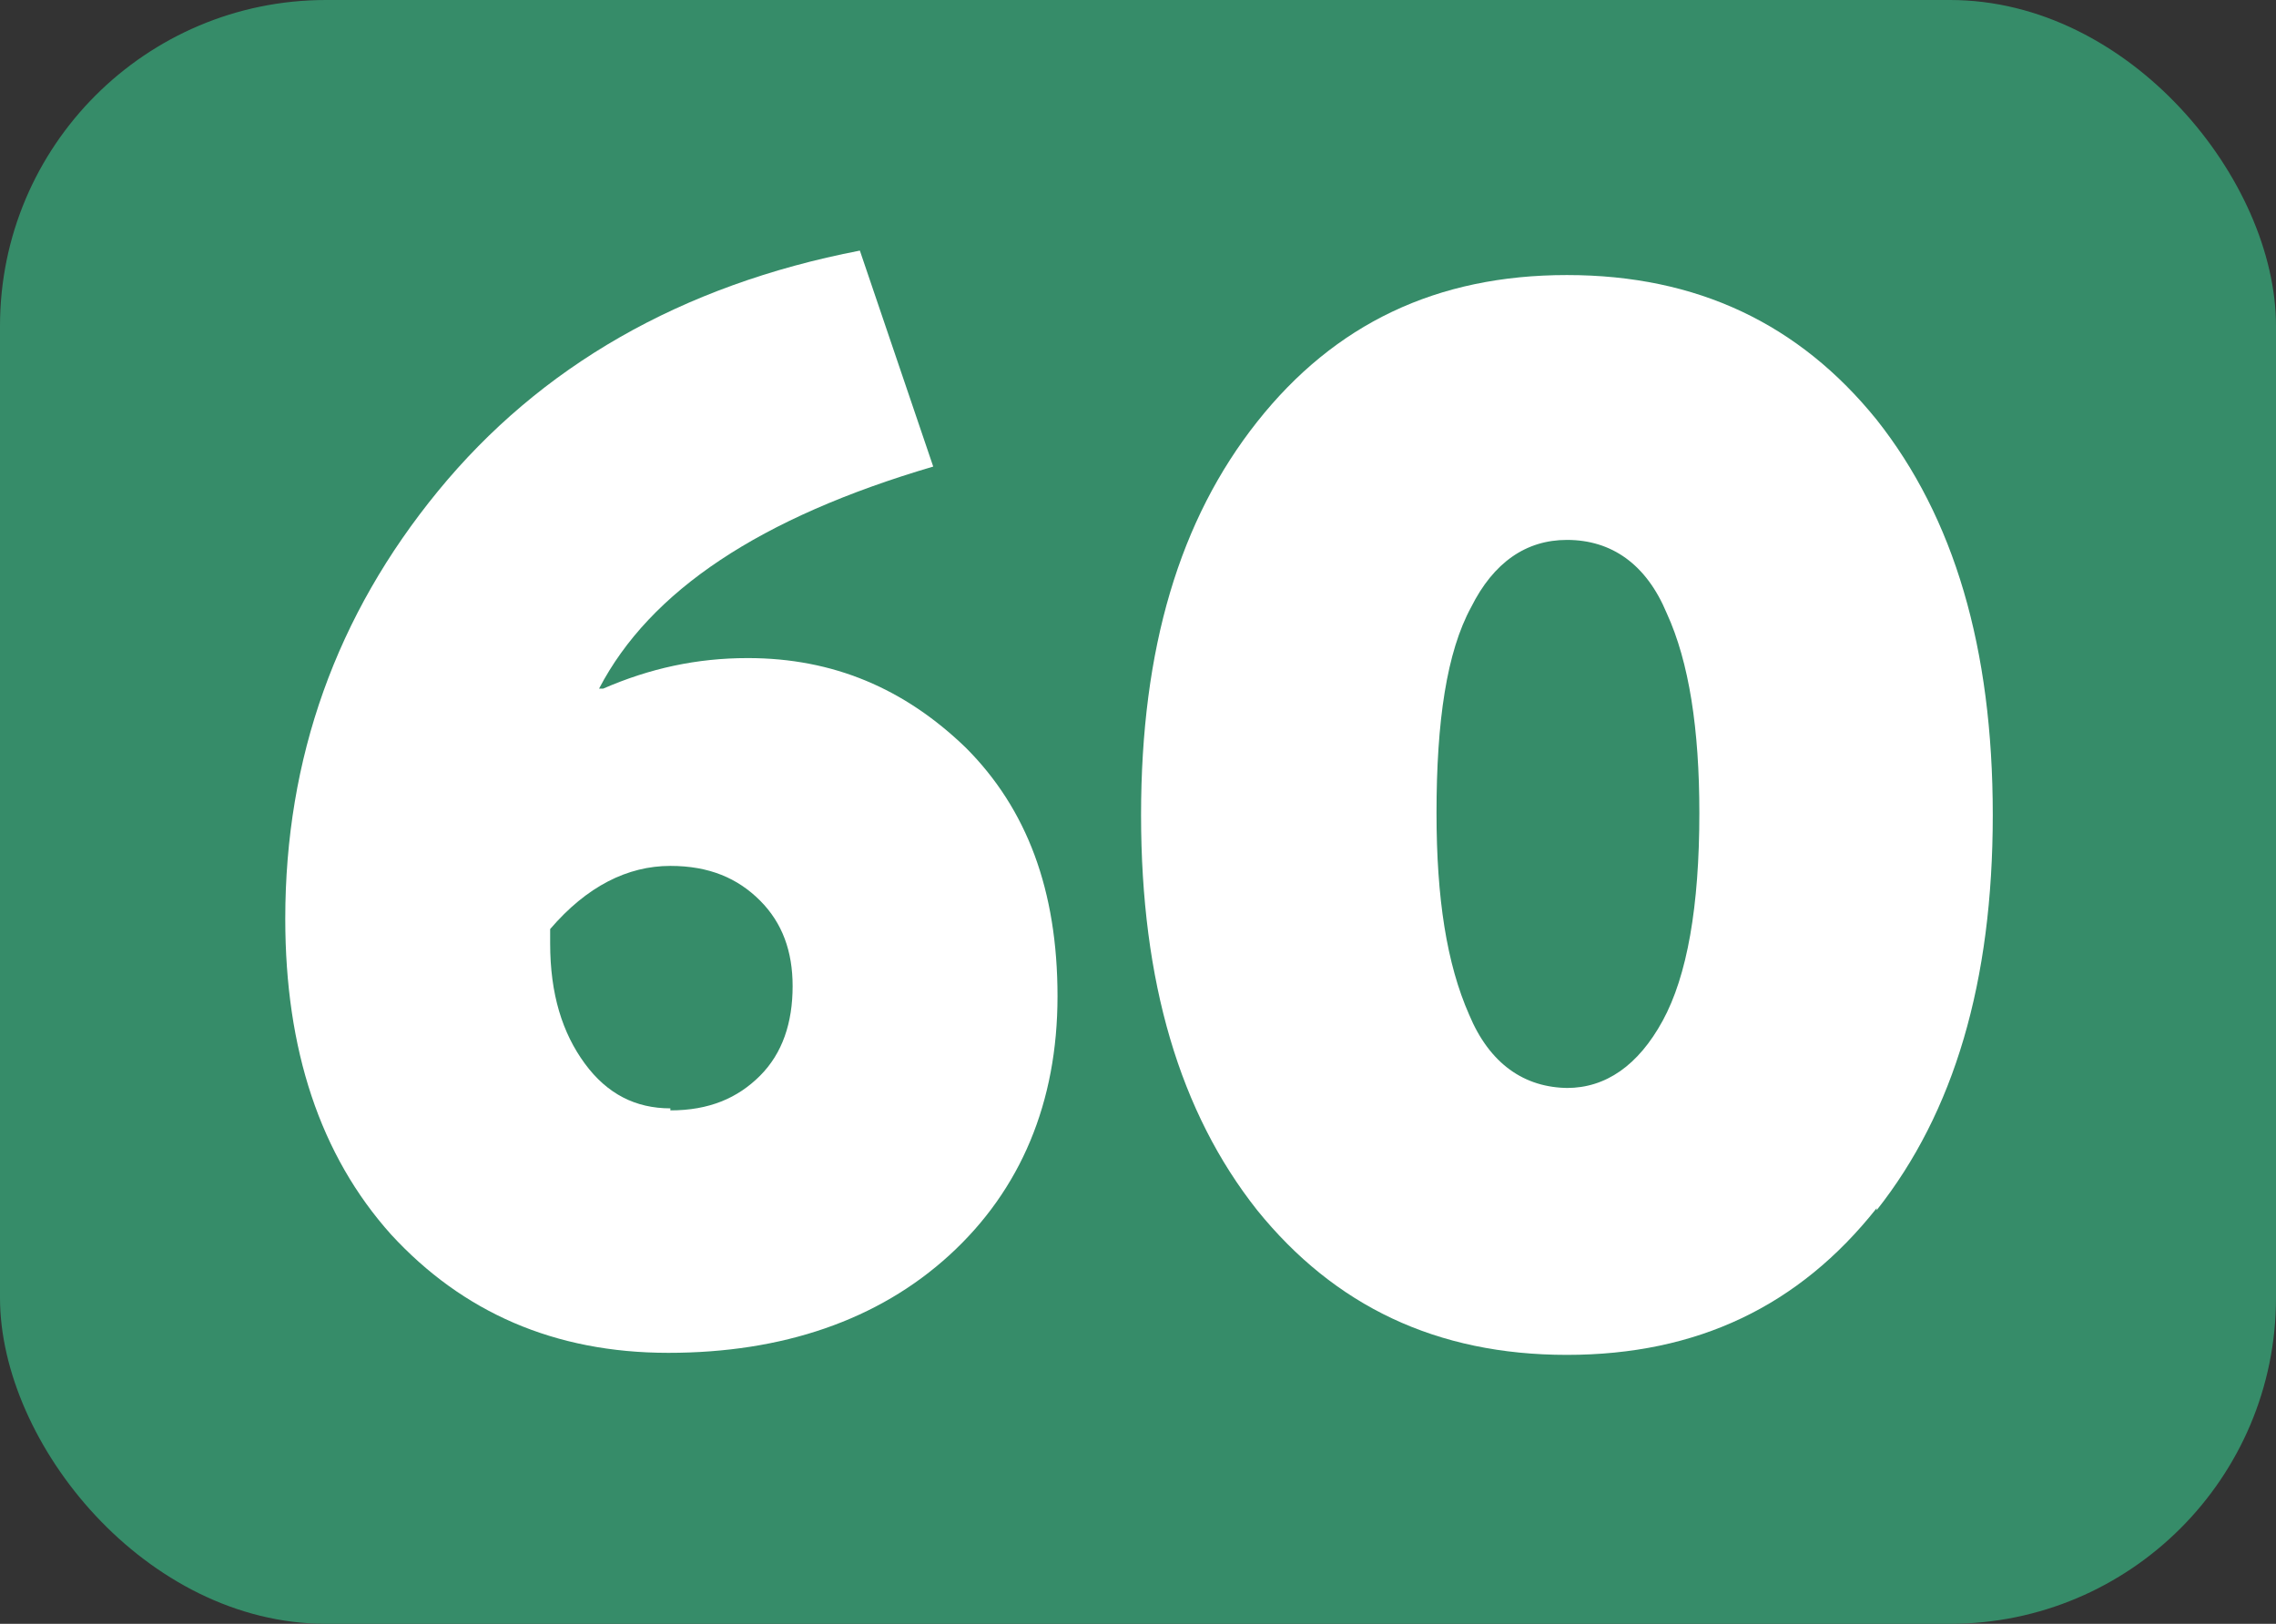 <?xml version="1.0" encoding="UTF-8"?>
<svg id="Calque_1" data-name="Calque 1" xmlns="http://www.w3.org/2000/svg" viewBox="0 0 11.17 7.97">
  <rect x="0" y="0" width="11.17" height="7.97" fill="#333333" stroke="none"/>
  <defs>
    <style>
      .cls-1 {
        fill: #fff;
      }

      .cls-2 {
        fill: #368c69;
      }
    </style>
  </defs>
  <rect class="cls-2" width="11.17" height="7.97" rx="1.6" ry="1.6"/>
  <g>
    <path class="cls-1" d="m3.67,3.23c.42,0,.77.15,1.07.44.3.3.45.7.45,1.22s-.18.95-.53,1.27-.82.48-1.38.48-1.01-.2-1.36-.58c-.35-.39-.52-.91-.52-1.55,0-.79.25-1.49.75-2.1s1.19-1.01,2.07-1.18l.36,1.06c-.85.25-1.39.61-1.64,1.09h.02c.23-.1.46-.15.71-.15Zm-.38,2.22c.19,0,.33-.06.44-.17.11-.11.16-.26.16-.44,0-.17-.05-.31-.16-.42-.11-.11-.25-.17-.44-.17-.21,0-.41.1-.59.31v.07c0,.25.06.44.17.59.11.15.25.22.42.22Z"/>
    <path class="cls-1" d="m9.21,5.93c-.38.48-.88.72-1.52.72s-1.14-.24-1.52-.71c-.38-.48-.57-1.12-.57-1.94s.19-1.45.57-1.93c.38-.48.88-.72,1.52-.72s1.14.24,1.52.71c.38.48.57,1.12.57,1.94s-.19,1.46-.57,1.94Zm-1.52-.59c.19,0,.35-.11.47-.33s.18-.56.18-1.02c0-.41-.05-.74-.16-.98-.1-.24-.27-.36-.49-.36-.2,0-.36.11-.47.33-.12.22-.17.56-.17,1.01,0,.42.05.74.16.99.1.24.27.36.49.36Z"/>
  </g>
</svg>